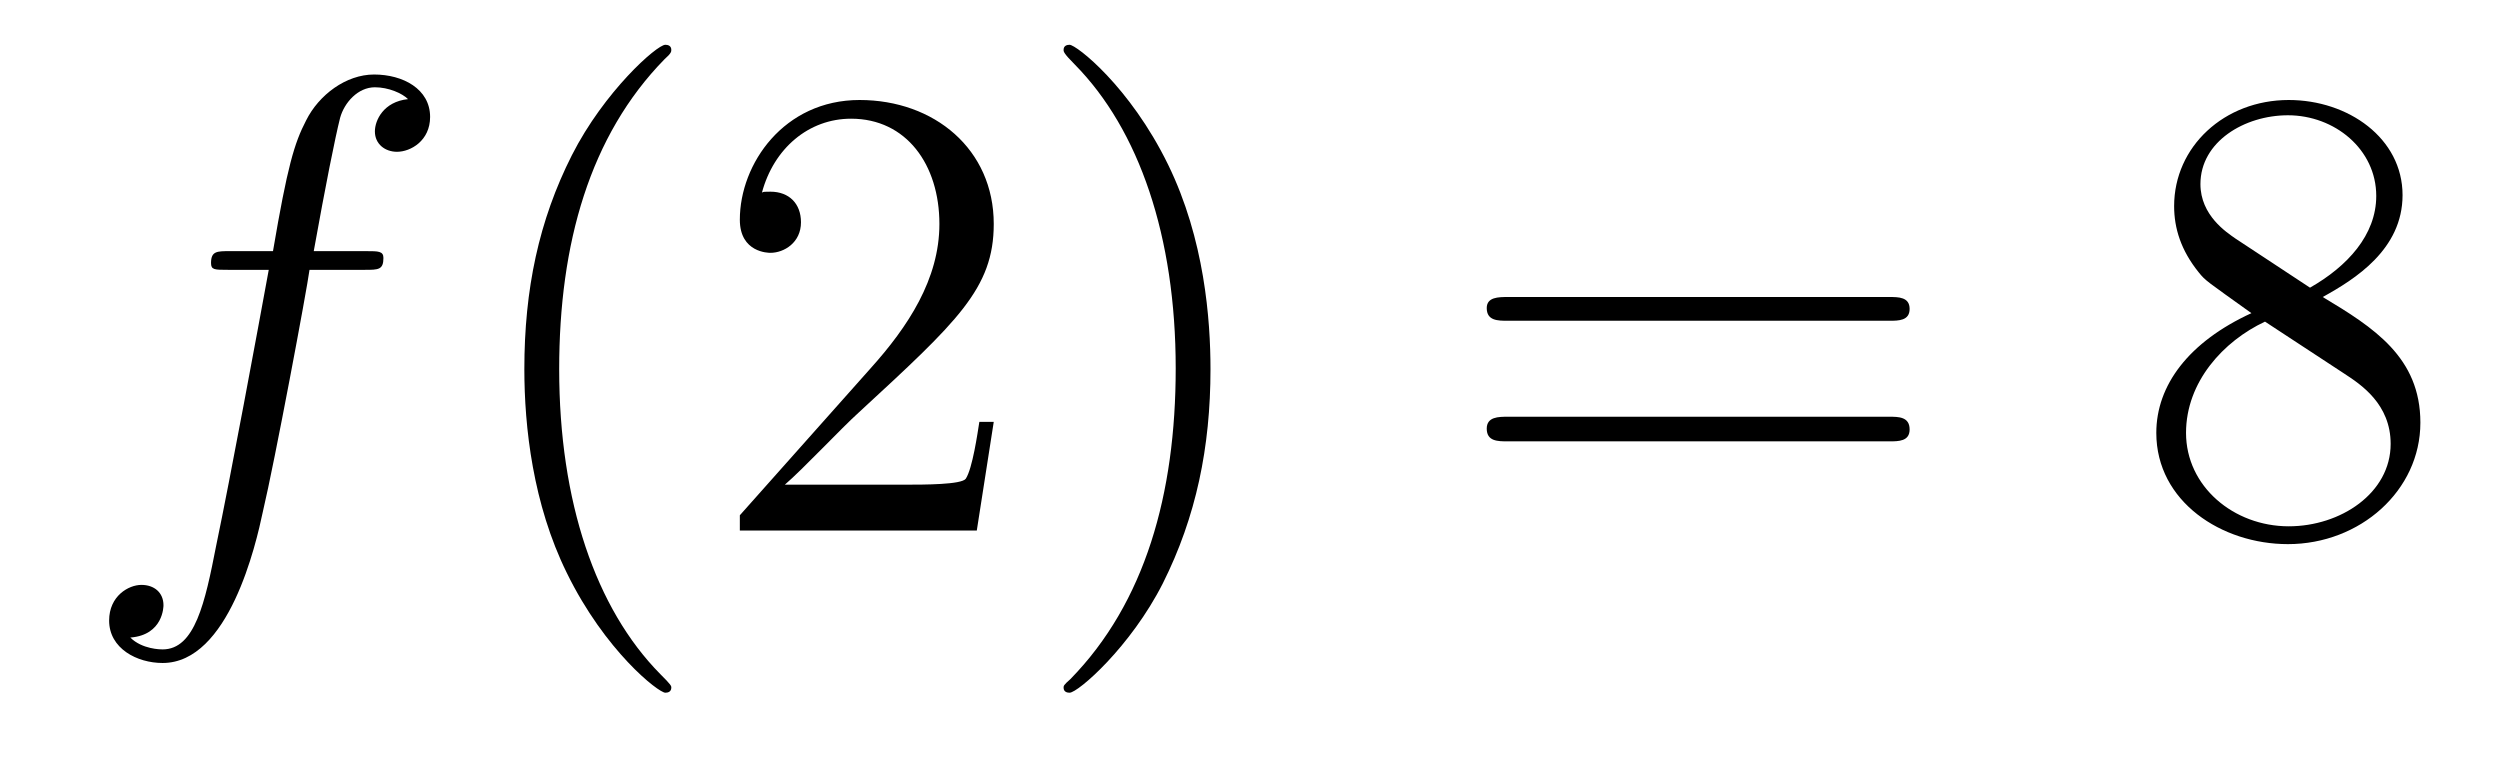 <?xml version='1.0'?>
<!-- This file was generated by dvisvgm 1.9.2 -->
<svg height='14pt' version='1.1' viewBox='0 -14 46 14' width='46pt' xmlns='http://www.w3.org/2000/svg' xmlns:xlink='http://www.w3.org/1999/xlink'>
<g id='page1'>
<g transform='matrix(1 0 0 1 -127 650)'>
<path d='M133.711 -659.035C133.961 -659.035 134.055 -659.035 134.055 -659.254C134.055 -659.379 133.961 -659.379 133.742 -659.379H132.773C132.992 -660.598 133.164 -661.457 133.258 -661.832C133.336 -662.113 133.586 -662.394 133.898 -662.394C134.148 -662.394 134.398 -662.285 134.508 -662.176C134.055 -662.129 133.898 -661.785 133.898 -661.582C133.898 -661.348 134.086 -661.207 134.305 -661.207C134.555 -661.207 134.914 -661.41 134.914 -661.848C134.914 -662.363 134.414 -662.629 133.883 -662.629C133.367 -662.629 132.867 -662.254 132.633 -661.785C132.414 -661.363 132.289 -660.941 132.023 -659.379H131.227C130.992 -659.379 130.883 -659.379 130.883 -659.16C130.883 -659.035 130.945 -659.035 131.195 -659.035H131.945C131.742 -657.926 131.242 -655.223 130.977 -653.957C130.773 -652.91 130.586 -652.051 129.992 -652.051C129.961 -652.051 129.617 -652.051 129.398 -652.269C130.008 -652.316 130.008 -652.848 130.008 -652.863C130.008 -653.098 129.836 -653.238 129.602 -653.238C129.367 -653.238 129.008 -653.035 129.008 -652.582C129.008 -652.066 129.523 -651.801 129.992 -651.801C131.211 -651.801 131.711 -653.988 131.836 -654.582C132.055 -655.504 132.648 -658.676 132.695 -659.035H133.711ZM134.156 -654.238' fill-rule='evenodd'/>
<path d='M139.352 -651.348C139.352 -651.379 139.352 -651.395 139.148 -651.598C137.961 -652.801 137.289 -654.77 137.289 -657.207C137.289 -659.52 137.852 -661.504 139.227 -662.91C139.352 -663.02 139.352 -663.051 139.352 -663.082C139.352 -663.16 139.289 -663.176 139.242 -663.176C139.086 -663.176 138.117 -662.316 137.523 -661.145C136.914 -659.941 136.648 -658.676 136.648 -657.207C136.648 -656.145 136.805 -654.723 137.43 -653.457C138.133 -652.02 139.117 -651.254 139.242 -651.254C139.289 -651.254 139.352 -651.27 139.352 -651.348ZM145.285 -656.238H145.02C144.988 -656.035 144.894 -655.379 144.77 -655.191C144.691 -655.082 144.004 -655.082 143.645 -655.082H141.441C141.77 -655.363 142.488 -656.129 142.801 -656.41C144.613 -658.082 145.285 -658.691 145.285 -659.879C145.285 -661.254 144.191 -662.16 142.816 -662.16C141.426 -662.16 140.613 -660.988 140.613 -659.957C140.613 -659.348 141.144 -659.348 141.176 -659.348C141.426 -659.348 141.738 -659.535 141.738 -659.91C141.738 -660.254 141.519 -660.473 141.176 -660.473C141.066 -660.473 141.051 -660.473 141.02 -660.457C141.238 -661.269 141.879 -661.816 142.66 -661.816C143.676 -661.816 144.285 -660.973 144.285 -659.879C144.285 -658.863 143.707 -657.988 143.019 -657.223L140.613 -654.519V-654.238H144.973L145.285 -656.238ZM149.273 -657.207C149.273 -658.113 149.164 -659.598 148.492 -660.973C147.789 -662.41 146.805 -663.176 146.68 -663.176C146.633 -663.176 146.57 -663.16 146.57 -663.082C146.57 -663.051 146.57 -663.02 146.773 -662.816C147.961 -661.613 148.633 -659.645 148.633 -657.223C148.633 -654.91 148.07 -652.91 146.695 -651.504C146.57 -651.395 146.57 -651.379 146.57 -651.348C146.57 -651.27 146.633 -651.254 146.68 -651.254C146.836 -651.254 147.805 -652.098 148.398 -653.27C149.008 -654.488 149.273 -655.77 149.273 -657.207ZM150.473 -654.238' fill-rule='evenodd'/>
<path d='M161.762 -658.098C161.934 -658.098 162.137 -658.098 162.137 -658.316C162.137 -658.535 161.934 -658.535 161.762 -658.535H154.746C154.574 -658.535 154.356 -658.535 154.356 -658.332C154.356 -658.098 154.559 -658.098 154.746 -658.098H161.762ZM161.762 -655.879C161.934 -655.879 162.137 -655.879 162.137 -656.098C162.137 -656.332 161.934 -656.332 161.762 -656.332H154.746C154.574 -656.332 154.356 -656.332 154.356 -656.113C154.356 -655.879 154.559 -655.879 154.746 -655.879H161.762ZM162.832 -654.238' fill-rule='evenodd'/>
<path d='M169.738 -658.535C170.332 -658.863 171.207 -659.41 171.207 -660.41C171.207 -661.457 170.207 -662.16 169.113 -662.16C167.926 -662.16 167.004 -661.301 167.004 -660.207C167.004 -659.801 167.129 -659.394 167.457 -658.988C167.582 -658.832 167.598 -658.832 168.426 -658.238C167.27 -657.707 166.676 -656.91 166.676 -656.035C166.676 -654.77 167.879 -653.988 169.098 -653.988C170.426 -653.988 171.535 -654.973 171.535 -656.223C171.535 -657.426 170.676 -657.973 169.738 -658.535ZM168.129 -659.613C167.973 -659.723 167.488 -660.035 167.488 -660.613C167.488 -661.395 168.301 -661.879 169.098 -661.879C169.957 -661.879 170.723 -661.254 170.723 -660.395C170.723 -659.676 170.191 -659.098 169.504 -658.707L168.129 -659.613ZM168.676 -658.082L170.129 -657.129C170.441 -656.926 170.988 -656.566 170.988 -655.832C170.988 -654.926 170.066 -654.316 169.113 -654.316C168.098 -654.316 167.223 -655.051 167.223 -656.035C167.223 -656.973 167.91 -657.723 168.676 -658.082ZM172.07 -654.238' fill-rule='evenodd'/>
</g>
</g>
</svg>
